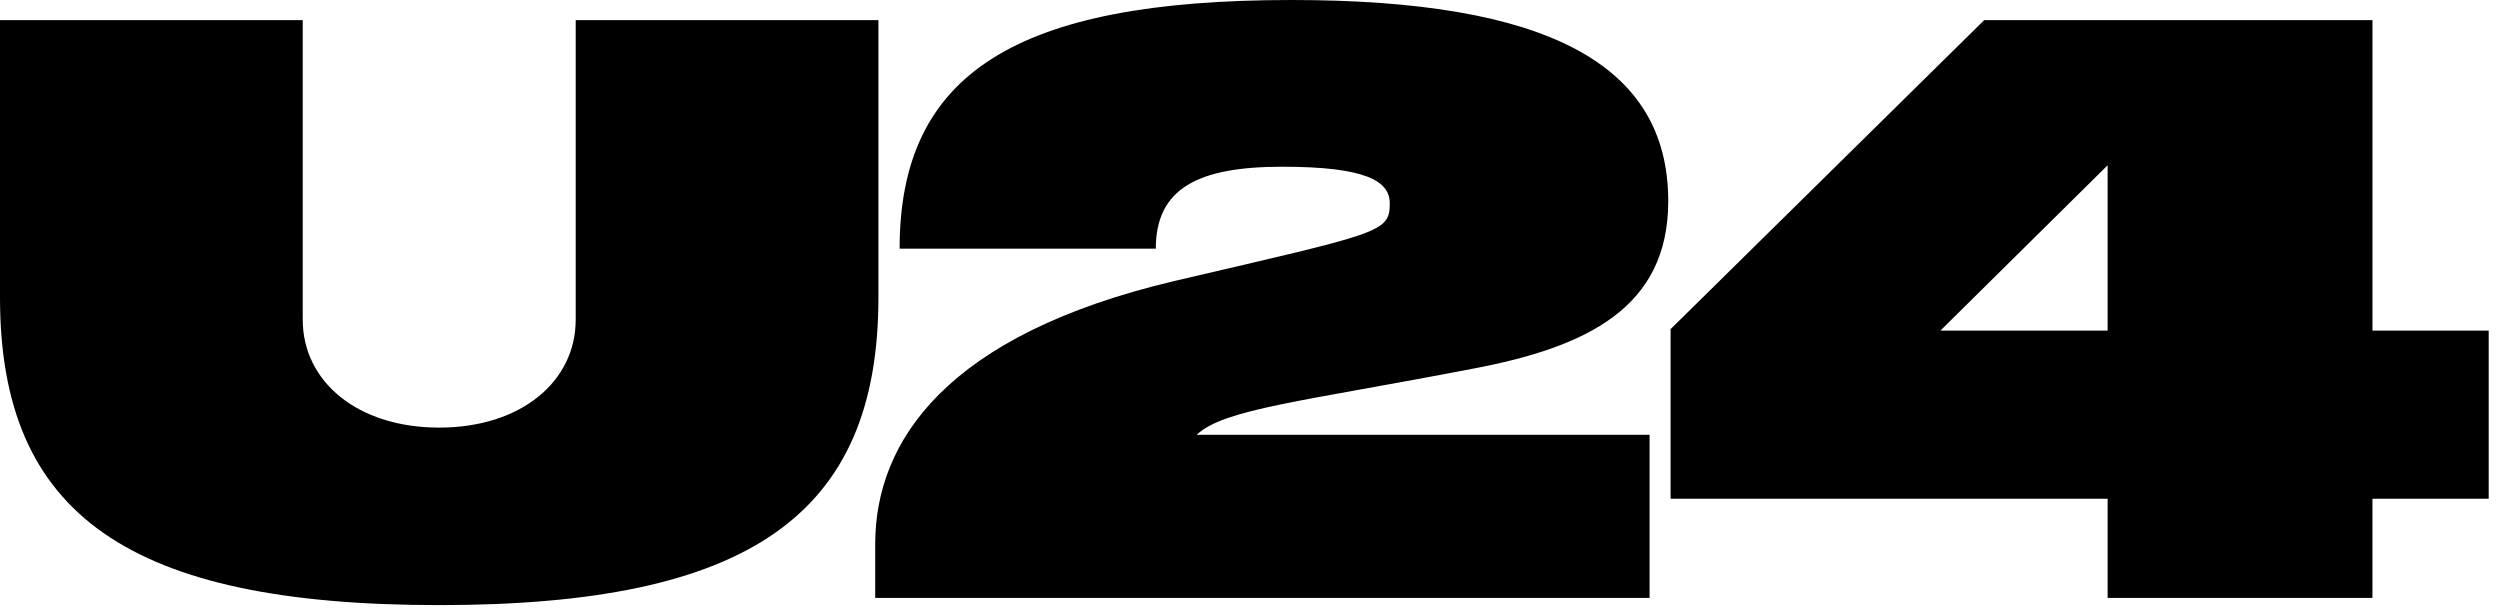 <svg width="142" height="35" viewBox="0 0 142 35" fill="none" xmlns="http://www.w3.org/2000/svg">
<g clip-path="url(#clip0_1748_264)">
<path d="M49.894 16.903C49.894 29.271 42.531 34.37 24.946 34.37C7.361 34.37 0 29.271 0 16.903V1.143H17.195V18.157C17.195 21.668 20.3 24.288 24.947 24.288C29.594 24.288 32.7 21.668 32.7 18.157V1.143H49.895V16.903H49.894ZM141.358 18.777V28.328H134.755V33.962H119.713V28.328H94.889V18.695L112.703 1.143H134.756V18.777H141.359H141.358ZM119.713 9.388L110.216 18.777H119.713V9.388ZM94.756 11.429C94.756 3.632 87.867 0 73.355 0C57.702 0 51.098 4.164 51.098 14.123H65.65C65.65 10.695 68.055 9.47 72.825 9.47C77.595 9.47 78.939 10.286 78.939 11.551C78.939 13.225 78.41 13.225 66.71 15.96C53.748 19.021 49.712 25.062 49.712 30.9V33.961H93.696V24.695H67.974C69.523 23.226 73.926 22.817 83.668 20.94C90.149 19.715 94.756 17.471 94.756 11.429Z" fill="black"/>
</g>
<defs>
<clipPath id="clip0_1748_264">
<rect width="141.359" height="34.37" fill="white"/>
</clipPath>
</defs>
</svg>

